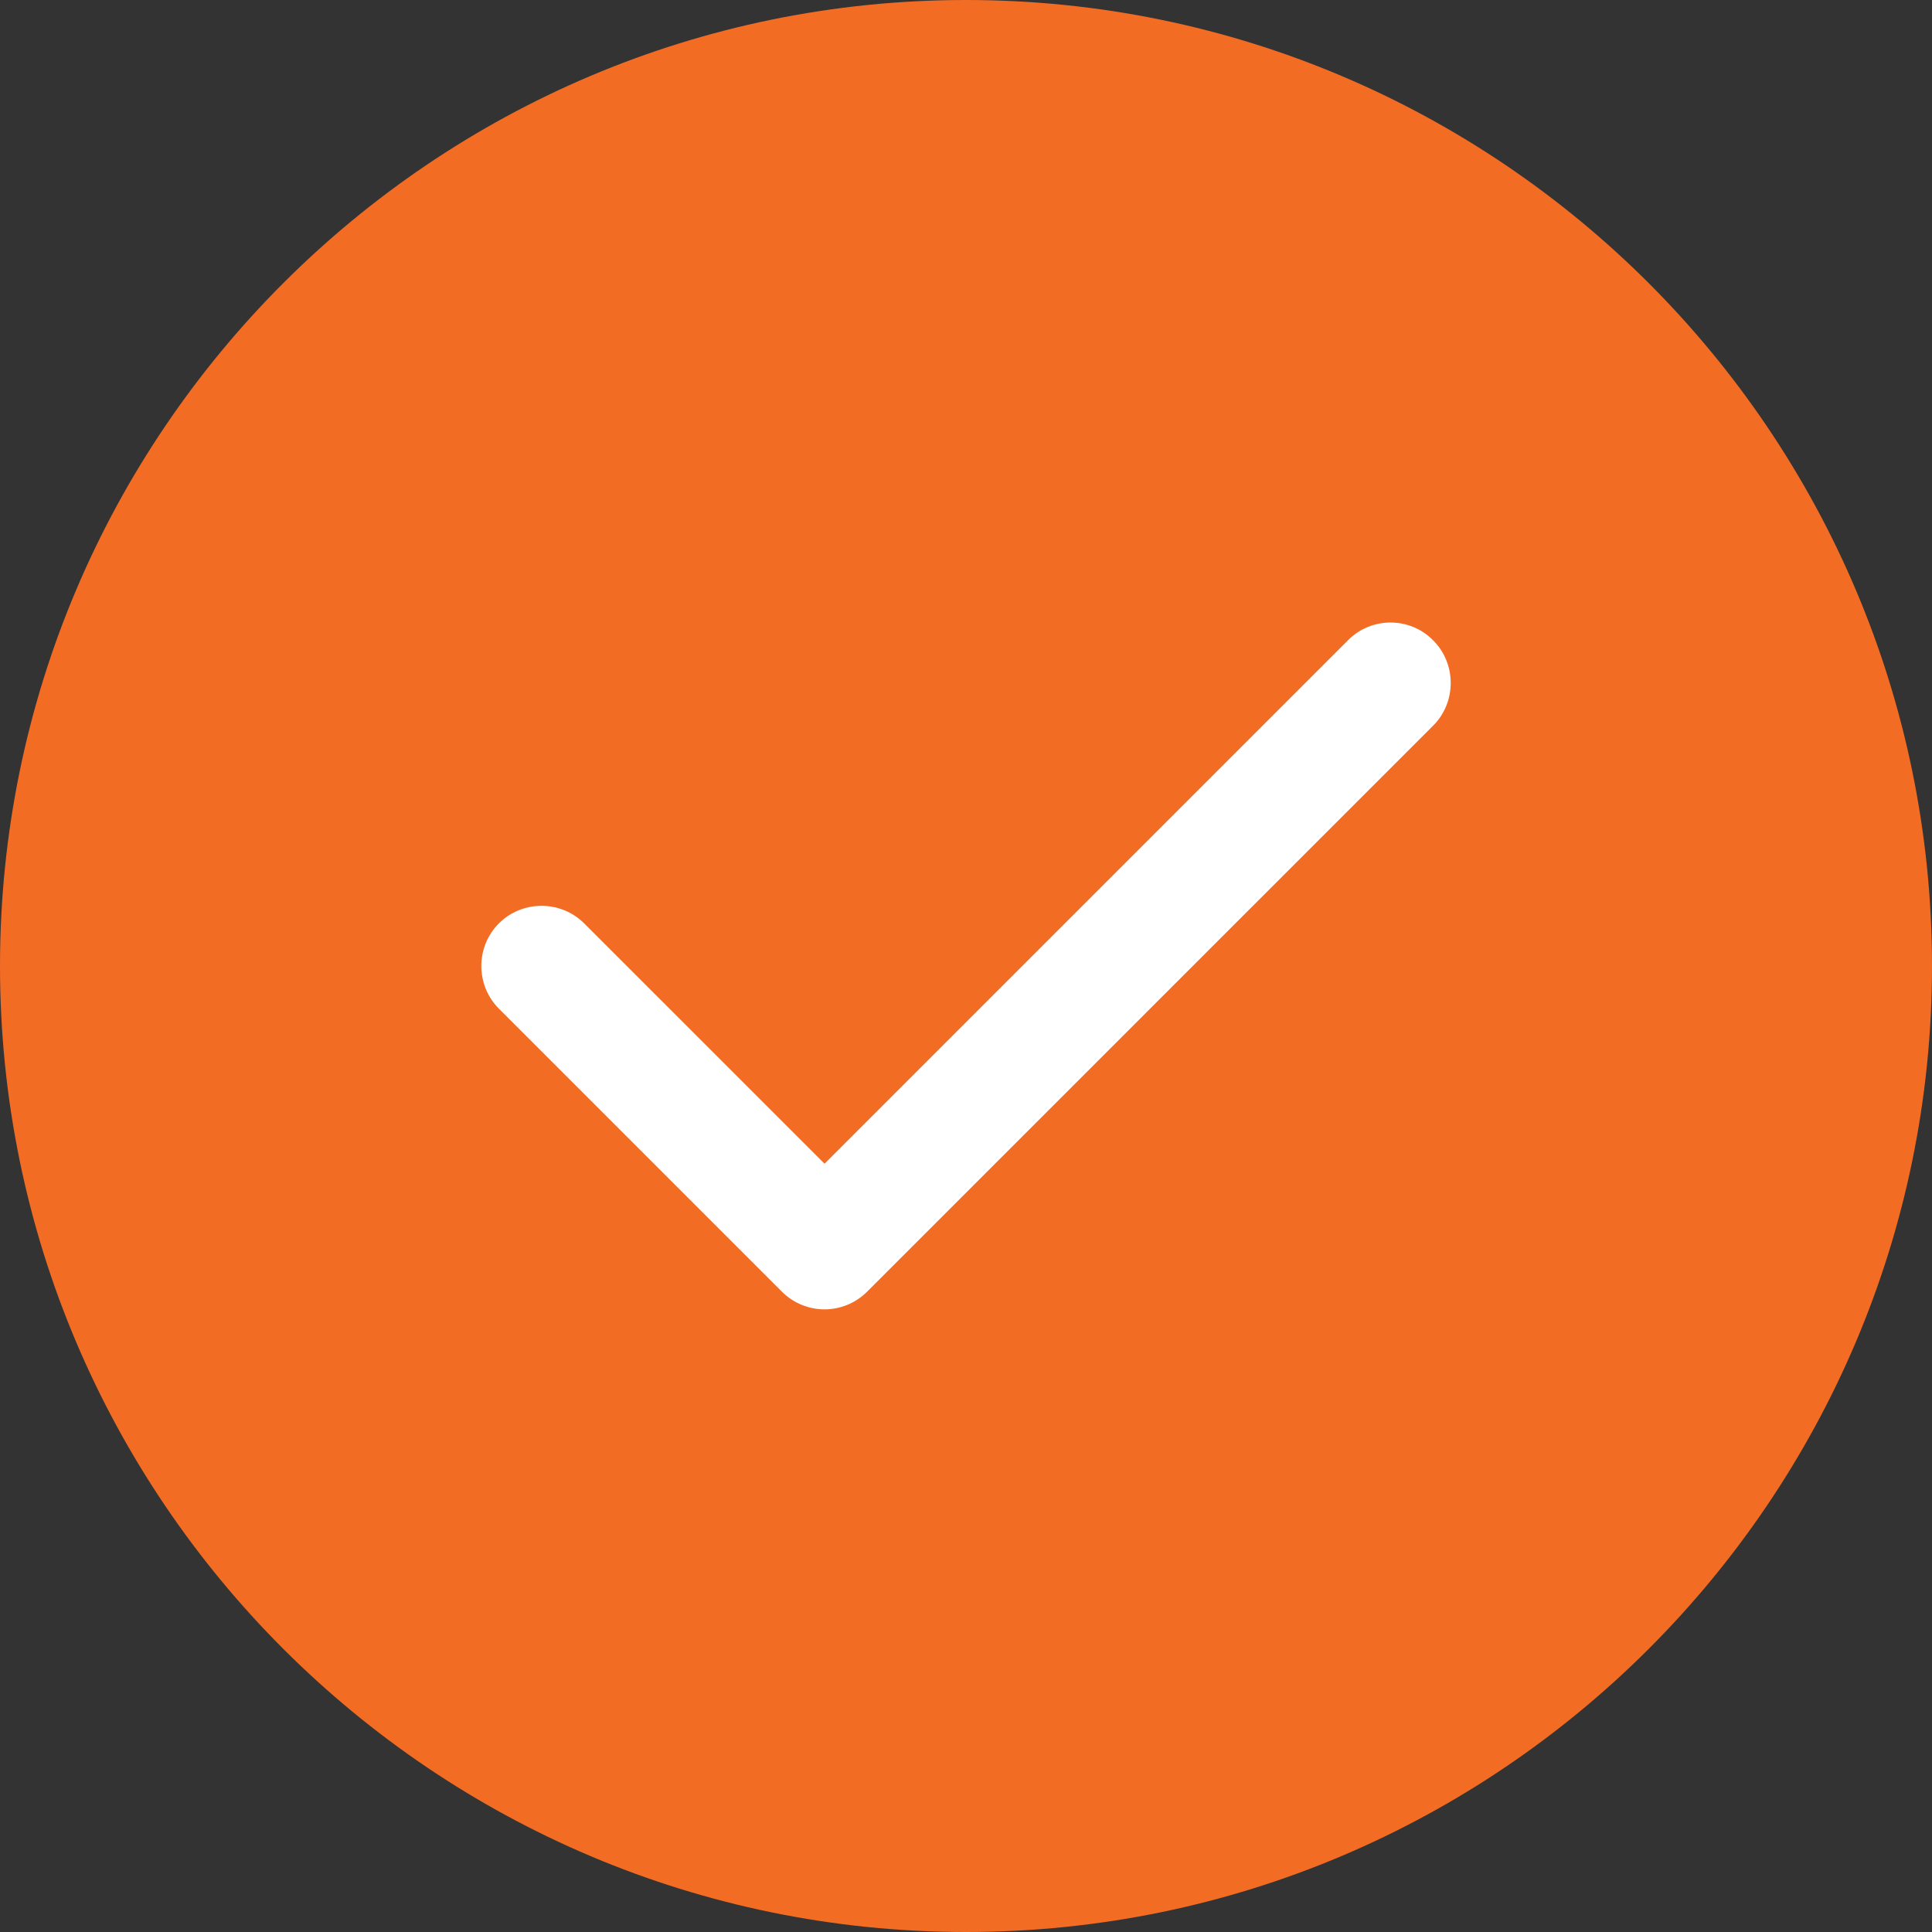 <svg width="36" height="36" viewBox="0 0 36 36" fill="none" xmlns="http://www.w3.org/2000/svg">
<rect x="0" y="0" width="36" height="36" fill="#333333" stroke="none"/>
<g clip-path="url(#clip0_1_5164)">
<path fill-rule="evenodd" clip-rule="evenodd" d="M18 0C8.072 0 0 8.072 0 18C0 27.928 8.072 36 18 36C27.928 36 36 27.928 36 18C36 8.072 27.928 0 18 0Z" fill="#F36C24"/>
<path fill-rule="evenodd" clip-rule="evenodd" d="M26.705 11.932C27.141 12.368 27.141 13.085 26.705 13.521L16.158 24.068C15.94 24.286 15.652 24.398 15.364 24.398C15.075 24.398 14.787 24.286 14.569 24.068L9.296 18.795C8.86 18.359 8.86 17.642 9.296 17.206C9.732 16.77 10.449 16.77 10.885 17.206L15.364 21.684L25.116 11.932C25.552 11.489 26.269 11.489 26.705 11.932Z" fill="white"/>
</g>
<defs>
<clipPath id="clip0_1_5164">
<rect width="36" height="36" fill="white"/>
</clipPath>
</defs>
</svg>
